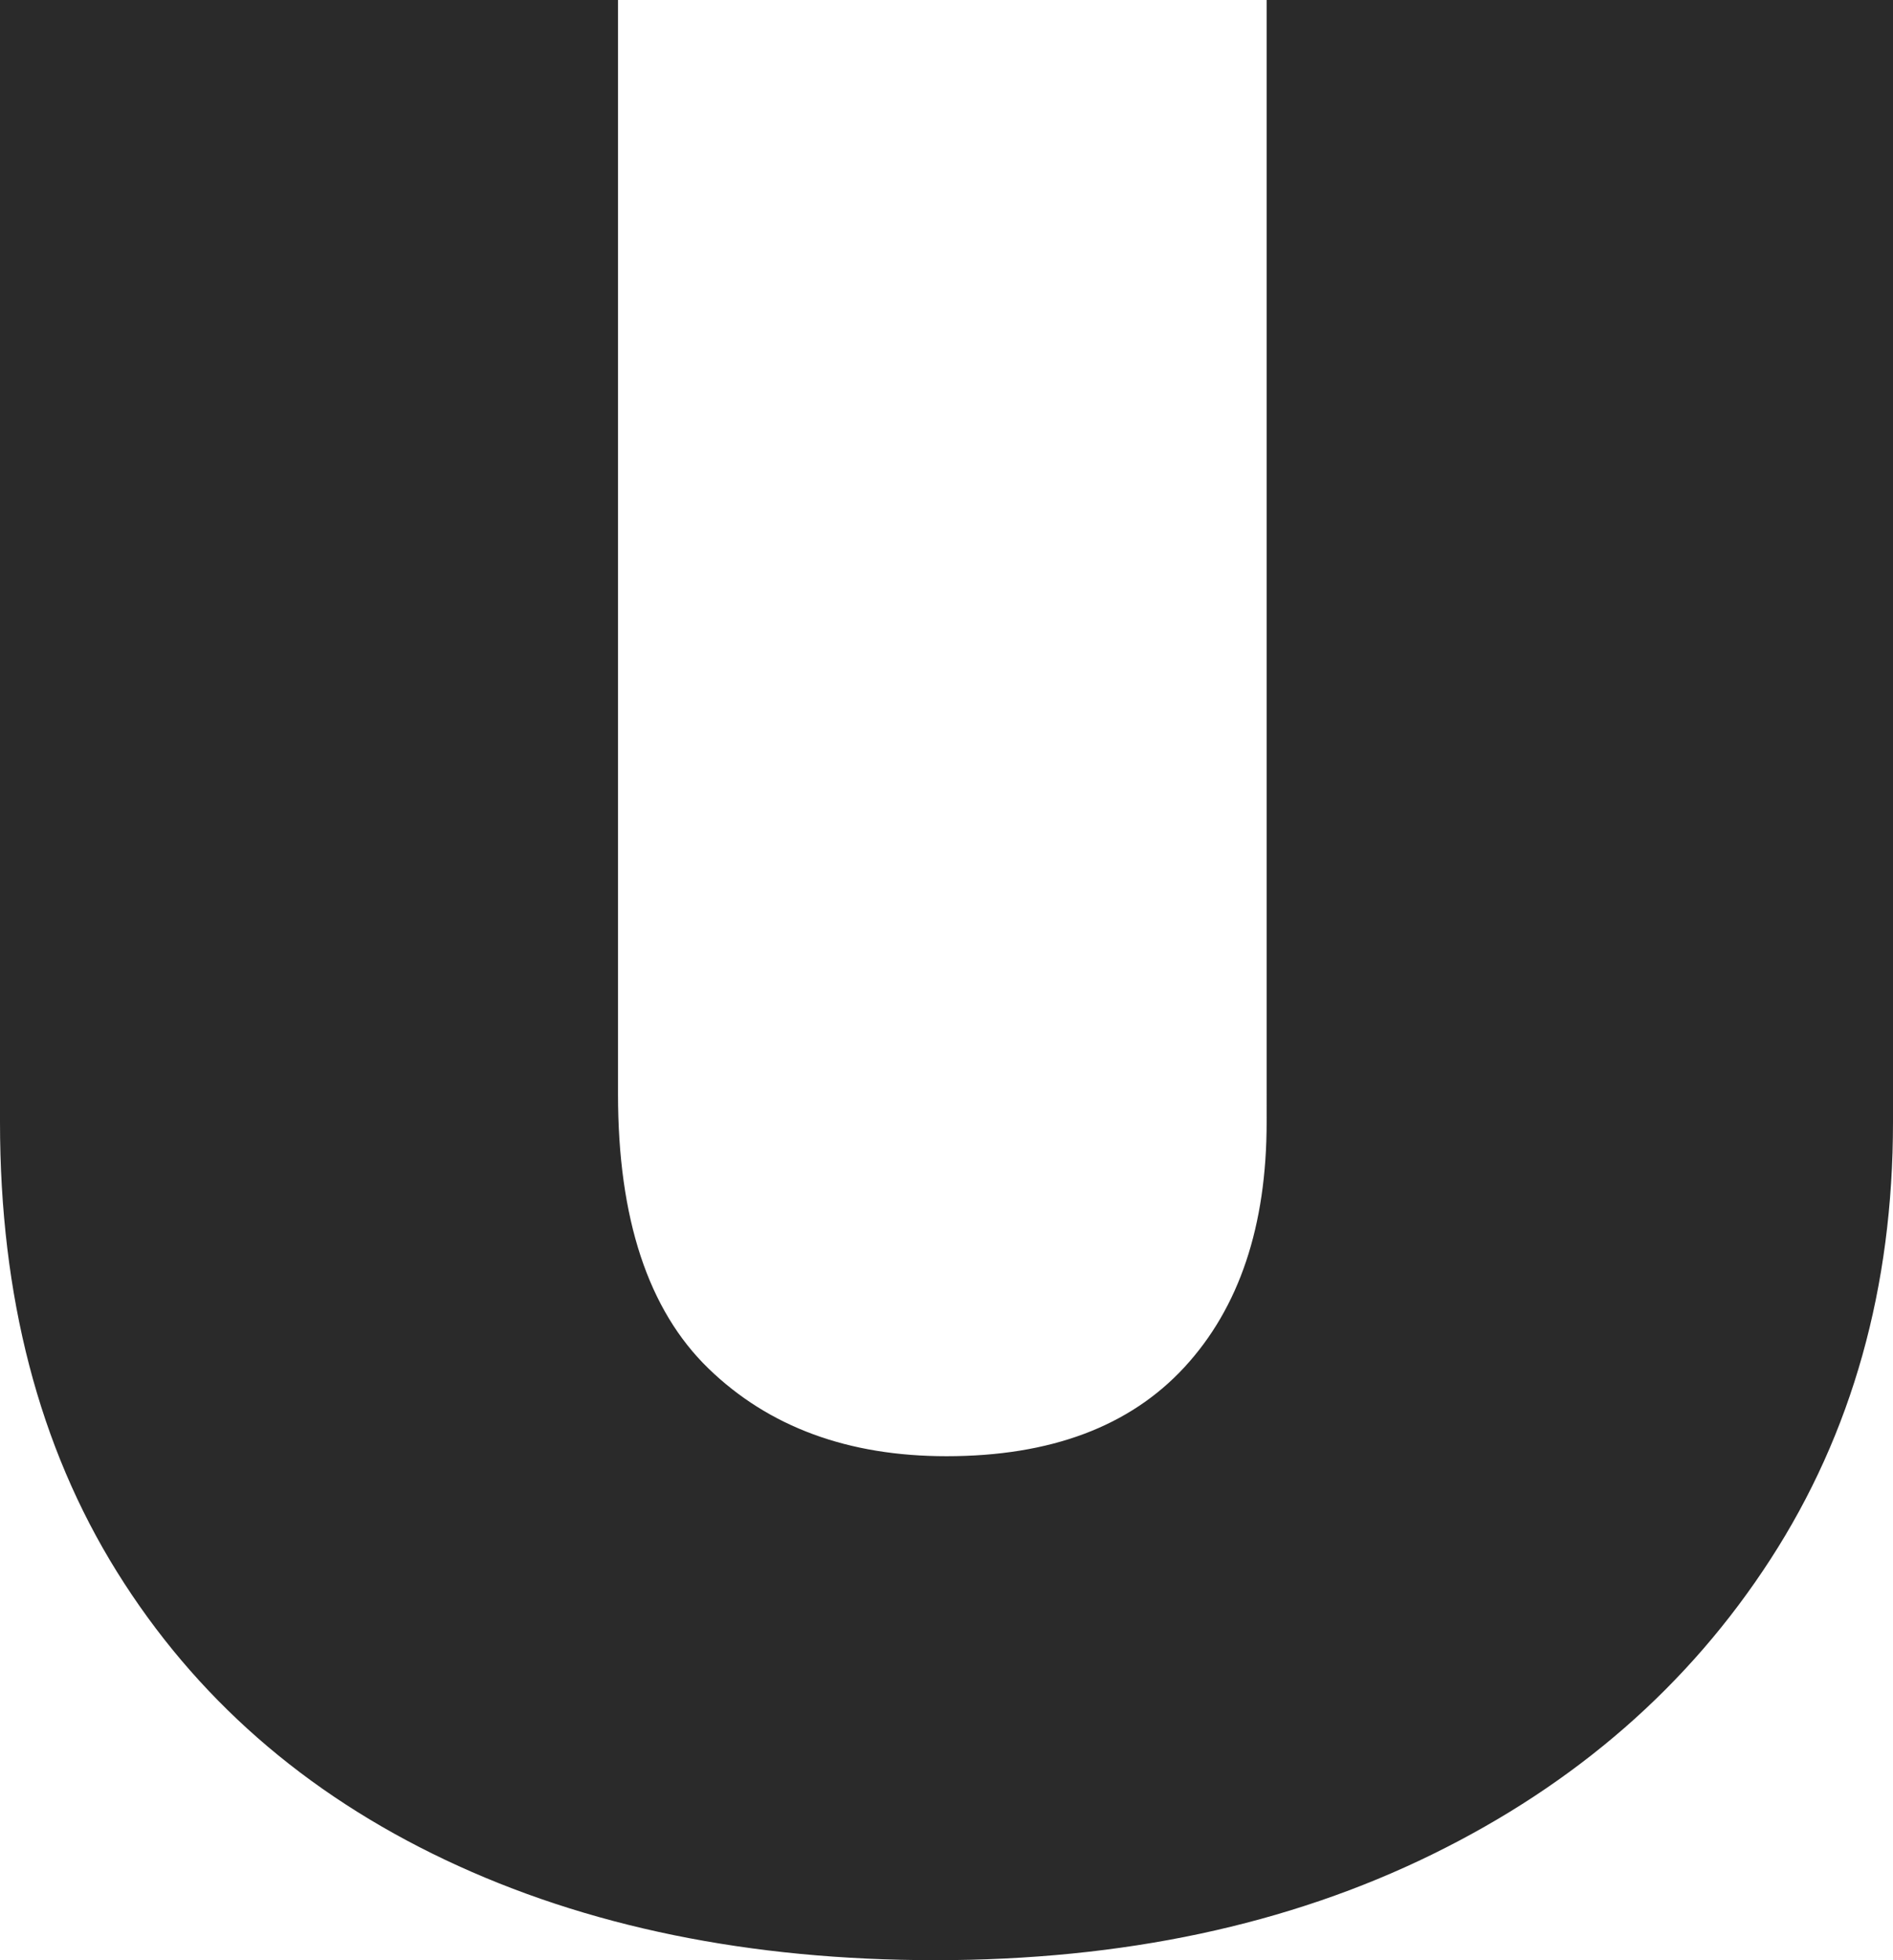 <?xml version="1.0" encoding="UTF-8"?>
<svg id="_レイヤー_2" data-name="レイヤー 2" xmlns="http://www.w3.org/2000/svg" viewBox="0 0 163.2 168.96">
  <defs>
    <style>
      .cls-1 {
        fill: #2a2a2a;
        stroke-width: 0px;
      }
    </style>
  </defs>
  <g id="_レイヤー_1-2" data-name="レイヤー 1">
    <path class="cls-1" d="m80.64,168.96c-16,0-30.08-2.88-42.24-8.64-12.16-5.76-21.6-14.04-28.32-24.84C3.36,124.68,0,111.76,0,96.72V0h53.28v94.32c0,10.72,2.6,18.6,7.8,23.64,5.2,5.04,12.04,7.56,20.52,7.56,8.96,0,15.8-2.56,20.52-7.68,4.72-5.12,7.08-12.16,7.08-21.12V0h54v96.72c0,14.24-3.52,26.8-10.56,37.68-7.04,10.88-16.76,19.36-29.16,25.44-12.4,6.08-26.68,9.12-42.84,9.12Z"/>
  </g>
</svg>